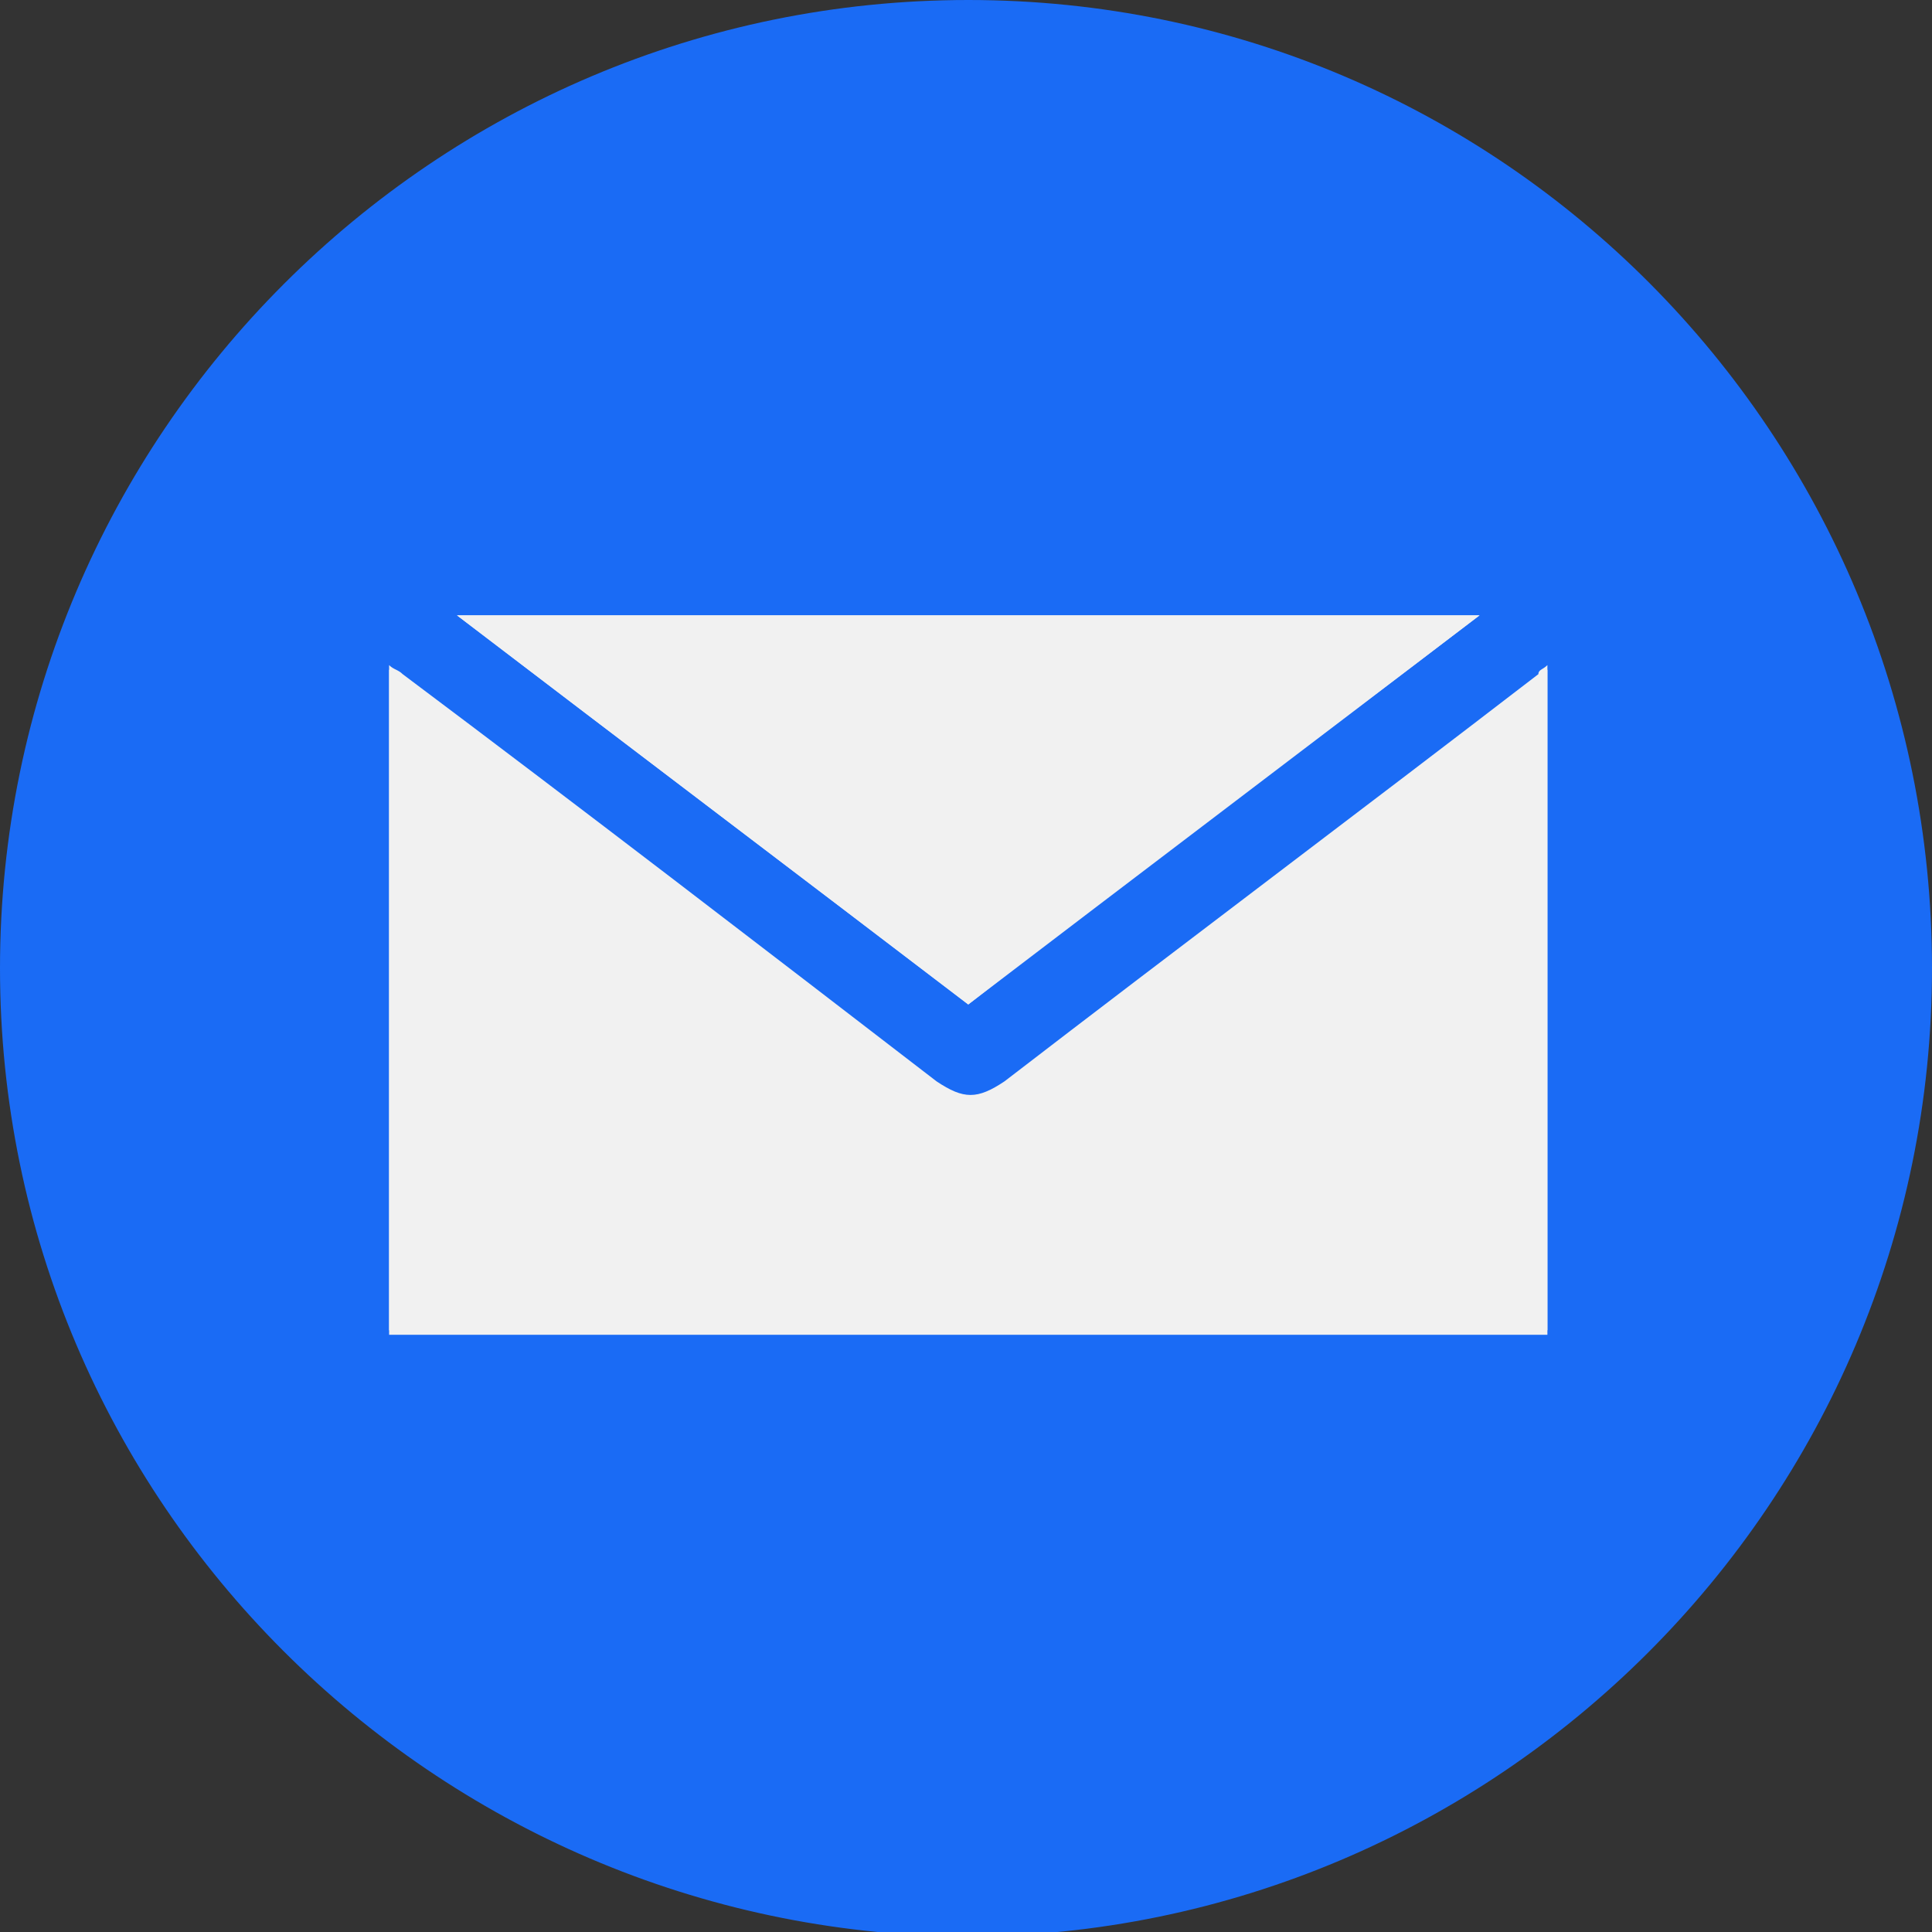 <svg version="1.1" xmlns="http://www.w3.org/2000/svg" xmlns:xlink="http://www.w3.org/1999/xlink" x="0px" y="0px" width="42.7px"
height="42.7px" viewBox="0 0 42.7 42.7" style="enable-background:new 0 0 42.7 42.7;" xml:space="preserve">
<rect x="0" y="0" width="42.7" height="42.7" fill="#333333" stroke="none"/>
<style type="text/css">
.st0{fill:#1A6BF5;}
.st1{fill:#F1F1F1;}
</style>
<defs>
</defs>
<path class="st0" d="M42.7,21.4c0,11.8-9.6,21.4-21.4,21.4C9.6,42.7,0,33.2,0,21.4C0,9.6,9.6,0,21.4,0C33.2,0,42.7,9.6,42.7,21.4"
/>
<path class="st1" d="M8.6,29.4h25.6V14.7c-0.1,0.1-0.2,0.1-0.2,0.2c-3.9,3-7.9,6-11.8,9c-0.6,0.4-0.9,0.4-1.5,0
c-3.9-3-7.8-6-11.8-9c-0.1-0.1-0.2-0.1-0.3-0.2V29.4z M21.4,22.2c3.8-2.9,7.5-5.7,11.3-8.6H10.1C13.9,16.5,17.6,19.3,21.4,22.2"/>
<path class="st1" d="M8.6,29.4V14.8c0.1,0.1,0.2,0.1,0.3,0.2c3.9,3,7.8,6,11.8,9c0.6,0.5,0.9,0.5,1.5,0c3.9-3,7.9-6,11.8-9
c0.1-0.1,0.1-0.1,0.2-0.2v14.7H8.6z"/>
<path class="st1" d="M21.4,22.2c-3.8-2.9-7.5-5.7-11.3-8.6h22.6C28.9,16.5,25.1,19.3,21.4,22.2"/>
</svg>